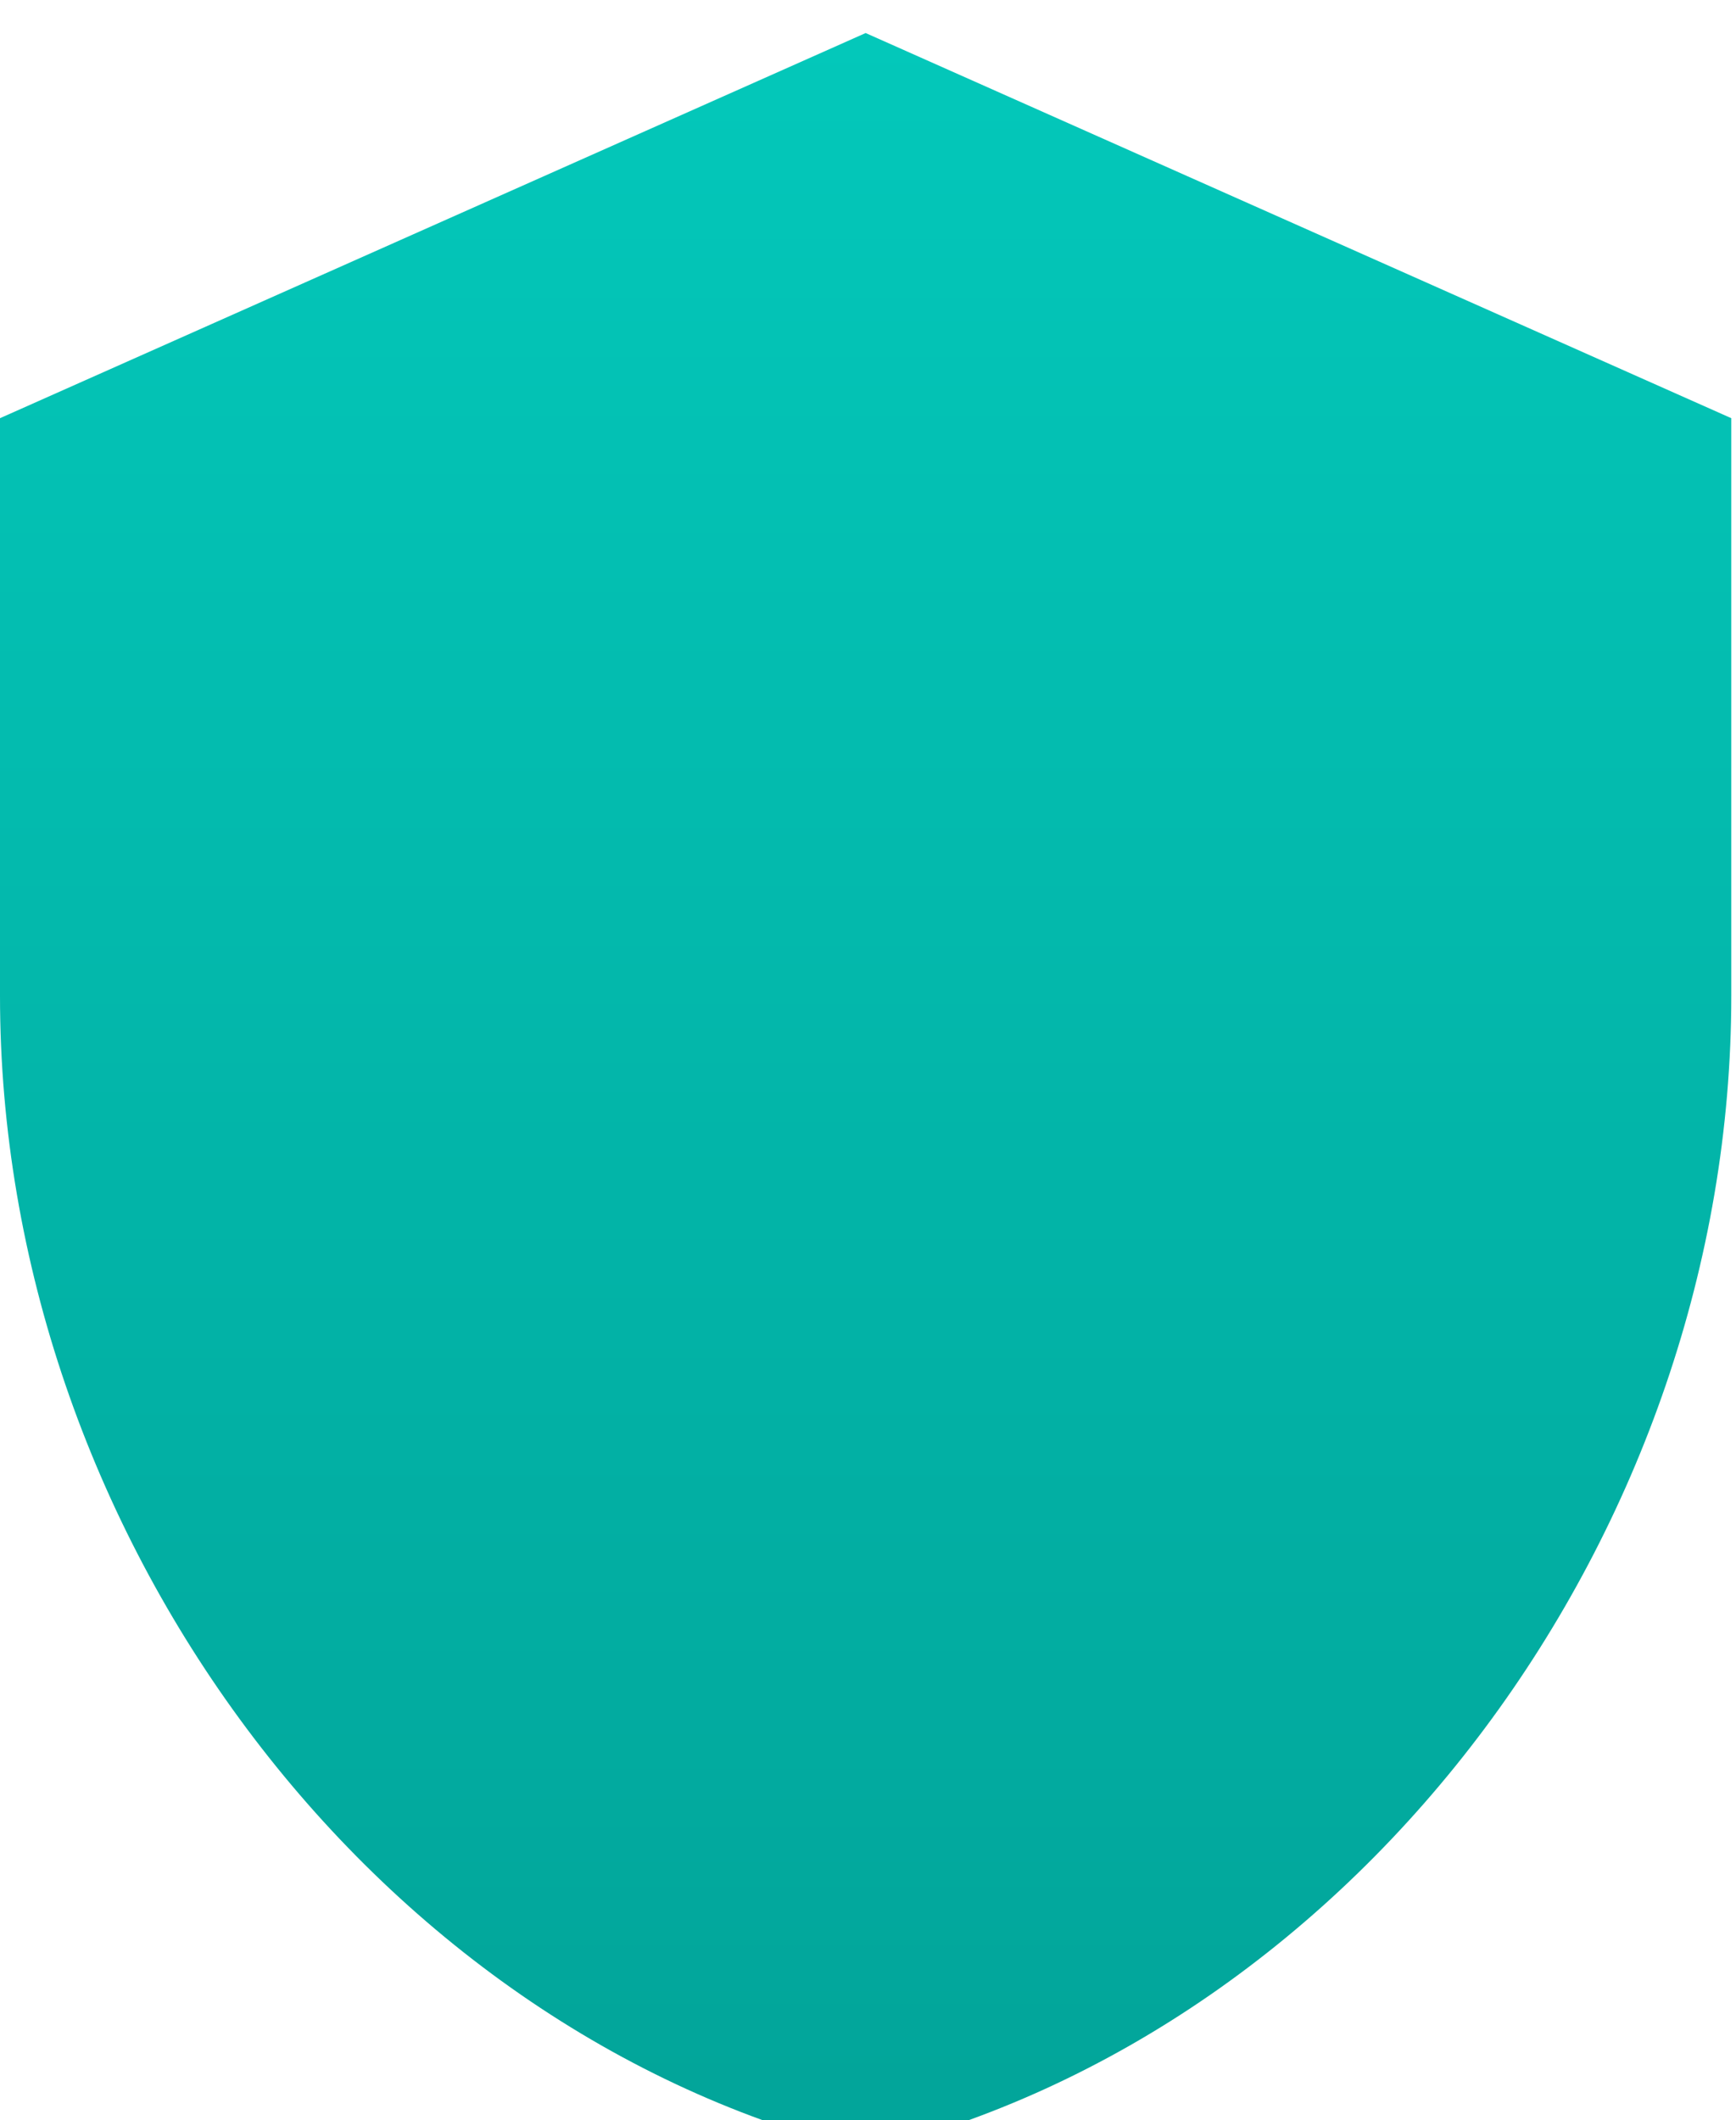 <svg preserveAspectRatio="none" width="100%" height="100%" overflow="visible" style="display: block;" viewBox="0 0 326 398" fill="none" xmlns="http://www.w3.org/2000/svg">
<g id="Vector" filter="url(#filter0_i_0_10)">
<path d="M162.558 0L0 72.304V180.759C0 281.081 69.358 374.895 162.558 397.67C255.758 374.895 325.116 281.081 325.116 180.759V72.304L162.558 0Z" fill="url(#paint0_linear_0_10)"/>
</g>
<defs>
<filter id="filter0_i_0_10" x="0" y="0" width="325.116" height="397.67" filterUnits="userSpaceOnUse" color-interpolation-filters="sRGB">
<feFlood flood-opacity="0" result="BackgroundImageFix"/>
<feBlend mode="normal" in="SourceGraphic" in2="BackgroundImageFix" result="shape"/>
<feColorMatrix in="SourceAlpha" type="matrix" values="0 0 0 0 0 0 0 0 0 0 0 0 0 0 0 0 0 0 127 0" result="hardAlpha"/>
<feOffset dy="6.202"/>
<feComposite in2="hardAlpha" operator="arithmetic" k2="-1" k3="1"/>
<feColorMatrix type="matrix" values="0 0 0 0 0.003 0 0 0 0 0.327 0 0 0 0 0.304 0 0 0 0.3 0"/>
<feBlend mode="normal" in2="shape" result="effect1_innerShadow_0_10"/>
</filter>
<linearGradient id="paint0_linear_0_10" x1="162.558" y1="0" x2="162.558" y2="397.67" gradientUnits="userSpaceOnUse">
<stop stop-color="#03C8BA"/>
<stop offset="1" stop-color="#02A499"/>
</linearGradient>
</defs>
</svg>
